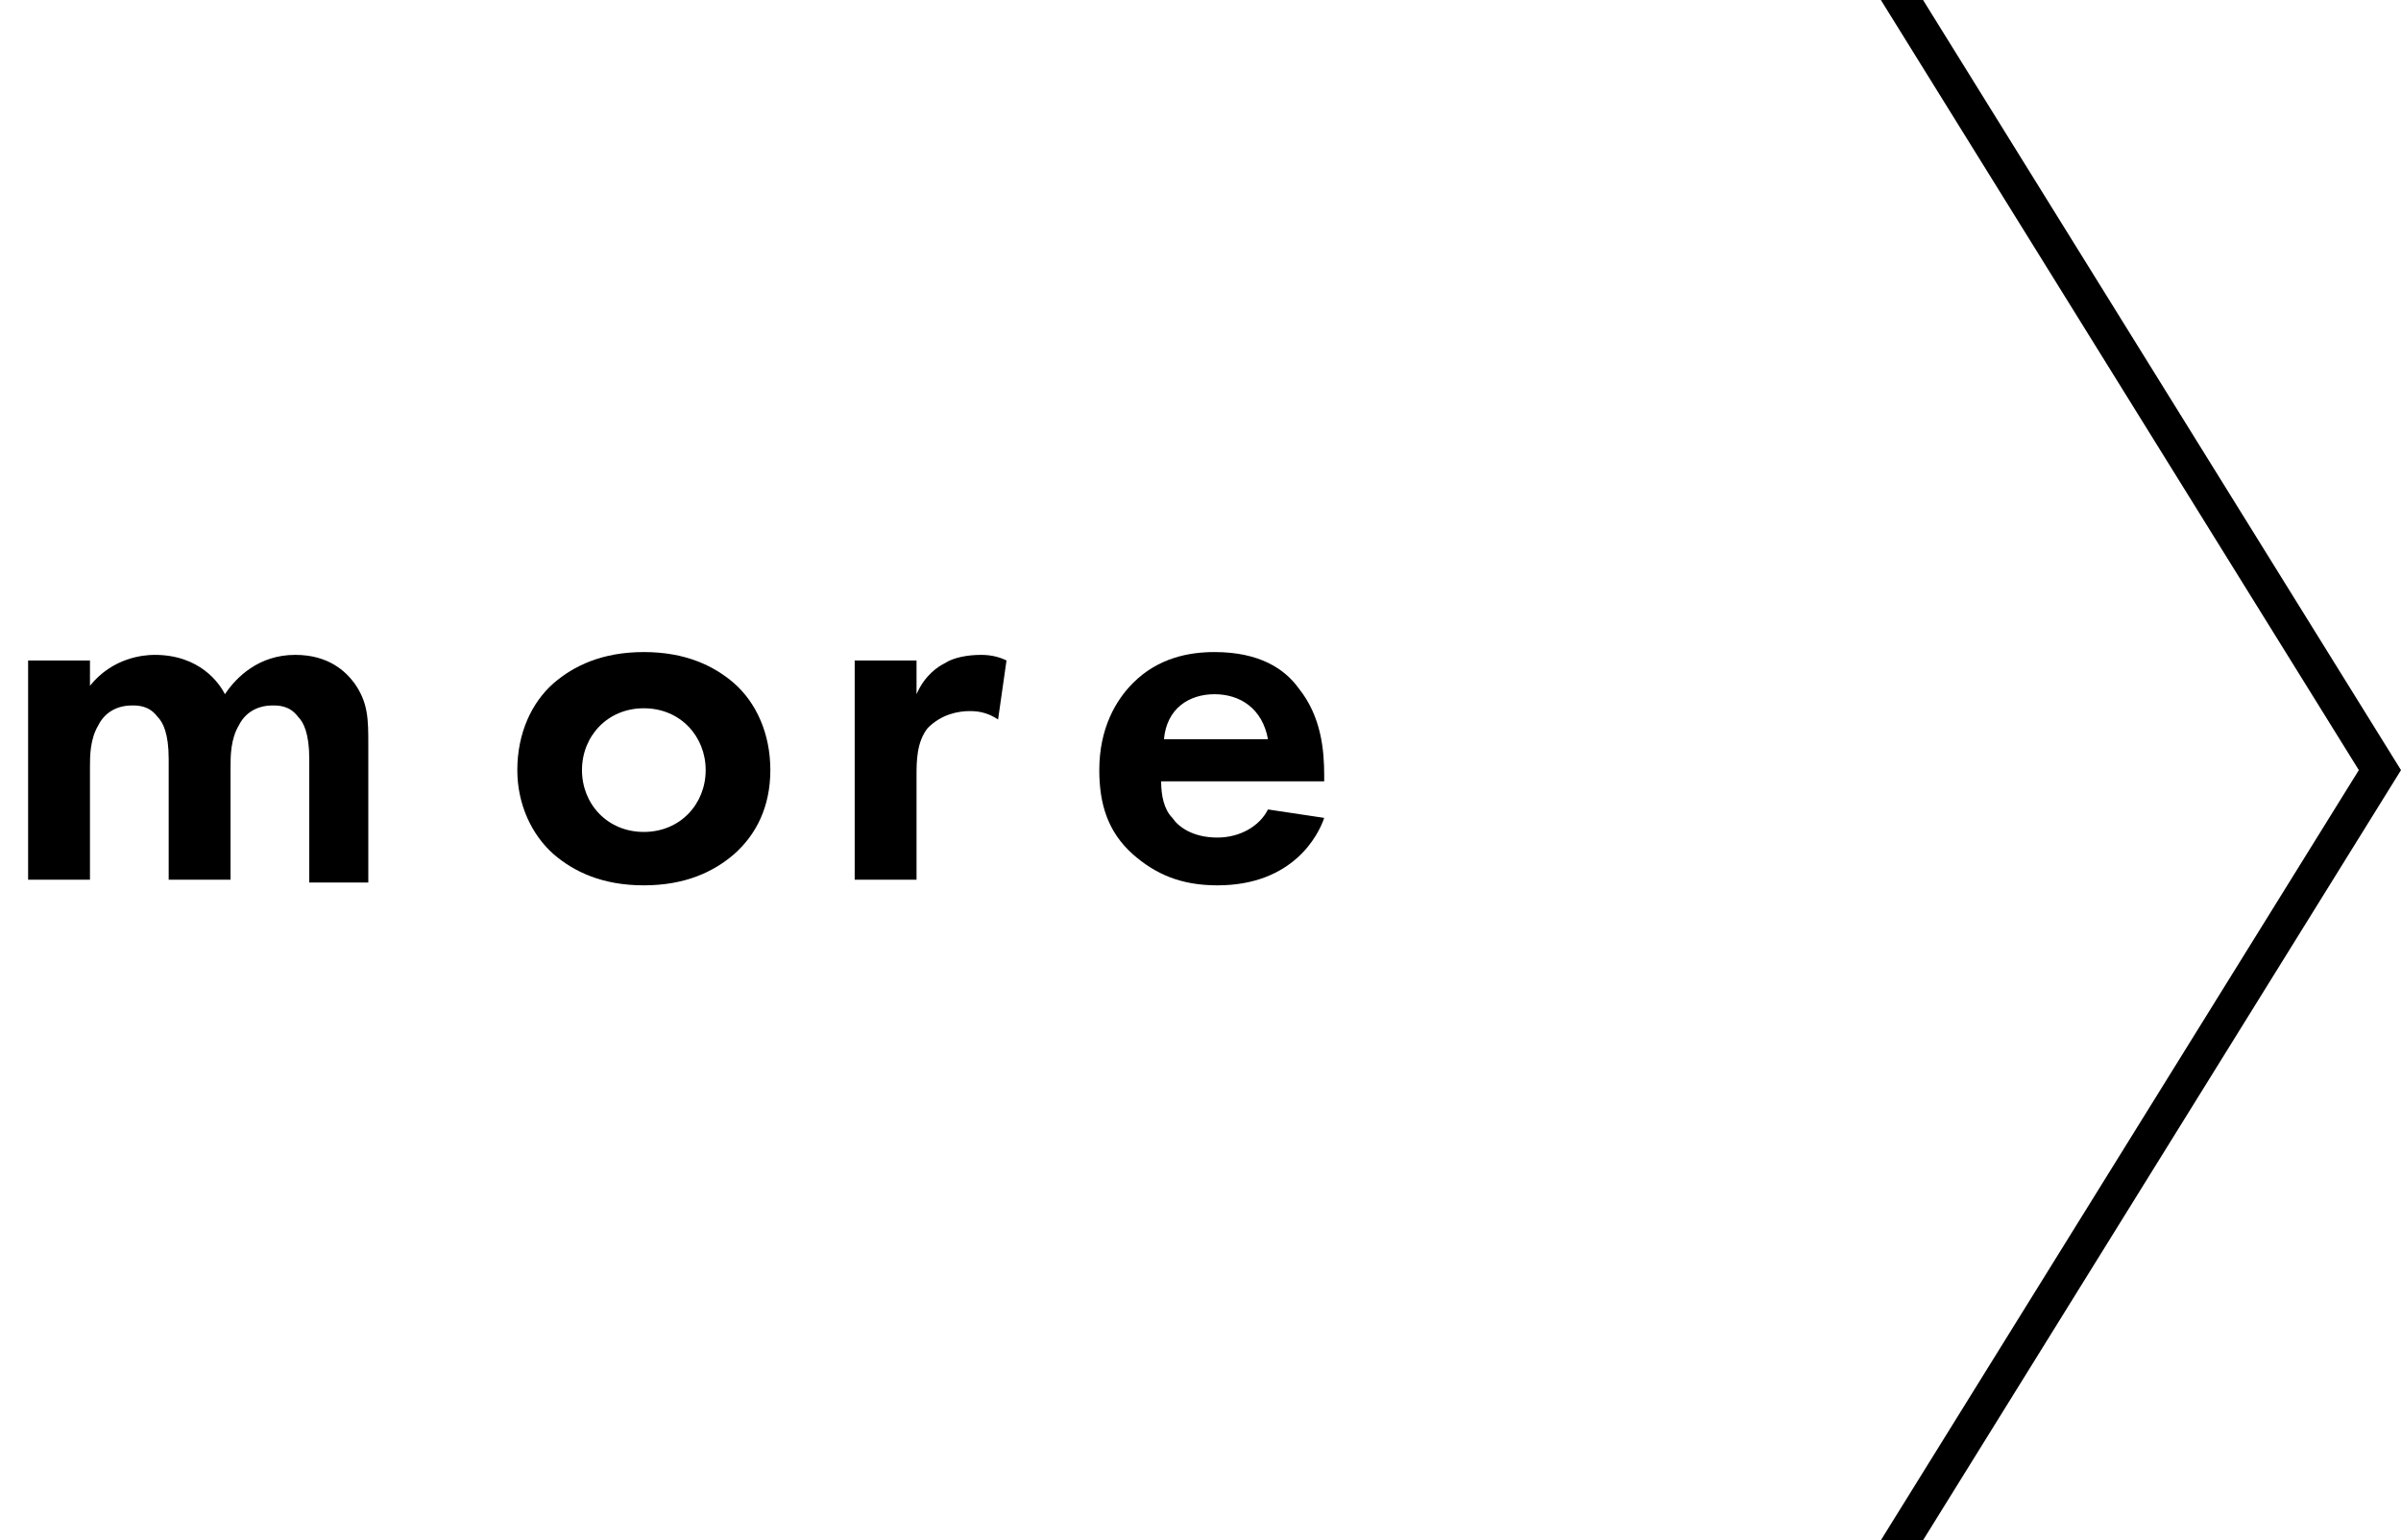 <?xml version="1.0" encoding="utf-8"?>
<!-- Generator: Adobe Illustrator 26.0.3, SVG Export Plug-In . SVG Version: 6.00 Build 0)  -->
<svg version="1.1" id="レイヤー_1" xmlns="http://www.w3.org/2000/svg" xmlns:xlink="http://www.w3.org/1999/xlink" x="0px"
	 y="0px" viewBox="0 0 85.4 54.8" style="enable-background:new 0 0 85.4 54.8;" xml:space="preserve">
<style type="text/css">
	.st0{enable-background:new    ;}
</style>
<g id="レイヤー_2_00000121992484687825593810000007962092077953106865_">
	<g id="コンセプト">
		<g class="st0">
			<path d="M1,23.5h2.2v0.9c0.8-1,1.9-1.1,2.3-1.1c1.6,0,2.3,1,2.5,1.4c0.4-0.6,1.2-1.4,2.5-1.4c1.2,0,1.8,0.6,2.1,1
				c0.5,0.7,0.5,1.3,0.5,2.2v4.9H11V27c0-0.9-0.2-1.3-0.4-1.5c-0.3-0.4-0.7-0.4-0.9-0.4c-0.6,0-1,0.3-1.2,0.7
				c-0.3,0.5-0.3,1.1-0.3,1.5v4H6V27c0-0.9-0.2-1.3-0.4-1.5c-0.3-0.4-0.7-0.4-0.9-0.4c-0.6,0-1,0.3-1.2,0.7
				c-0.3,0.5-0.3,1.1-0.3,1.5v4H1V23.5z"/>
			<path d="M26.1,24.3c0.8,0.7,1.3,1.8,1.3,3.1c0,1.3-0.5,2.3-1.3,3c-0.7,0.6-1.7,1.1-3.2,1.1s-2.5-0.5-3.2-1.1
				c-0.8-0.7-1.3-1.8-1.3-3c0-1.3,0.5-2.4,1.3-3.1c0.7-0.6,1.7-1.1,3.2-1.1C24.4,23.2,25.4,23.7,26.1,24.3z M25.1,27.4
				c0-1.2-0.9-2.2-2.2-2.2c-1.3,0-2.2,1-2.2,2.2s0.9,2.2,2.2,2.2S25.1,28.6,25.1,27.4z"/>
		</g>
		<g class="st0">
			<path d="M30.4,23.5h2.2v1.2c0.3-0.7,0.8-1,1-1.1c0.3-0.2,0.8-0.3,1.3-0.3c0.4,0,0.7,0.1,0.9,0.2l-0.3,2.1c-0.3-0.2-0.6-0.3-1-0.3
				s-1,0.1-1.5,0.6c-0.4,0.5-0.4,1.2-0.4,1.7v3.7h-2.2C30.4,31.3,30.4,23.5,30.4,23.5z"/>
		</g>
		<g class="st0">
			<path d="M47.1,29.1c-0.2,0.6-1.1,2.4-3.8,2.4c-1.3,0-2.2-0.4-3-1.1c-0.9-0.8-1.2-1.8-1.2-3c0-1.5,0.6-2.5,1.2-3.1
				c0.9-0.9,2-1.1,2.9-1.1c1.6,0,2.5,0.6,3,1.3c0.8,1,0.9,2.2,0.9,3.1v0.2h-5.8c0,0.5,0.1,1,0.4,1.3c0.2,0.3,0.7,0.7,1.6,0.7
				c0.8,0,1.5-0.4,1.8-1L47.1,29.1z M45.1,26.3c-0.2-1.1-1-1.6-1.9-1.6s-1.7,0.5-1.8,1.6H45.1z"/>
		</g>
		<polygon points="68.4,0 66.9,0 83.9,27.4 66.9,54.8 68.4,54.8 85.4,27.4 		"/>
	</g>
</g>
</svg>
